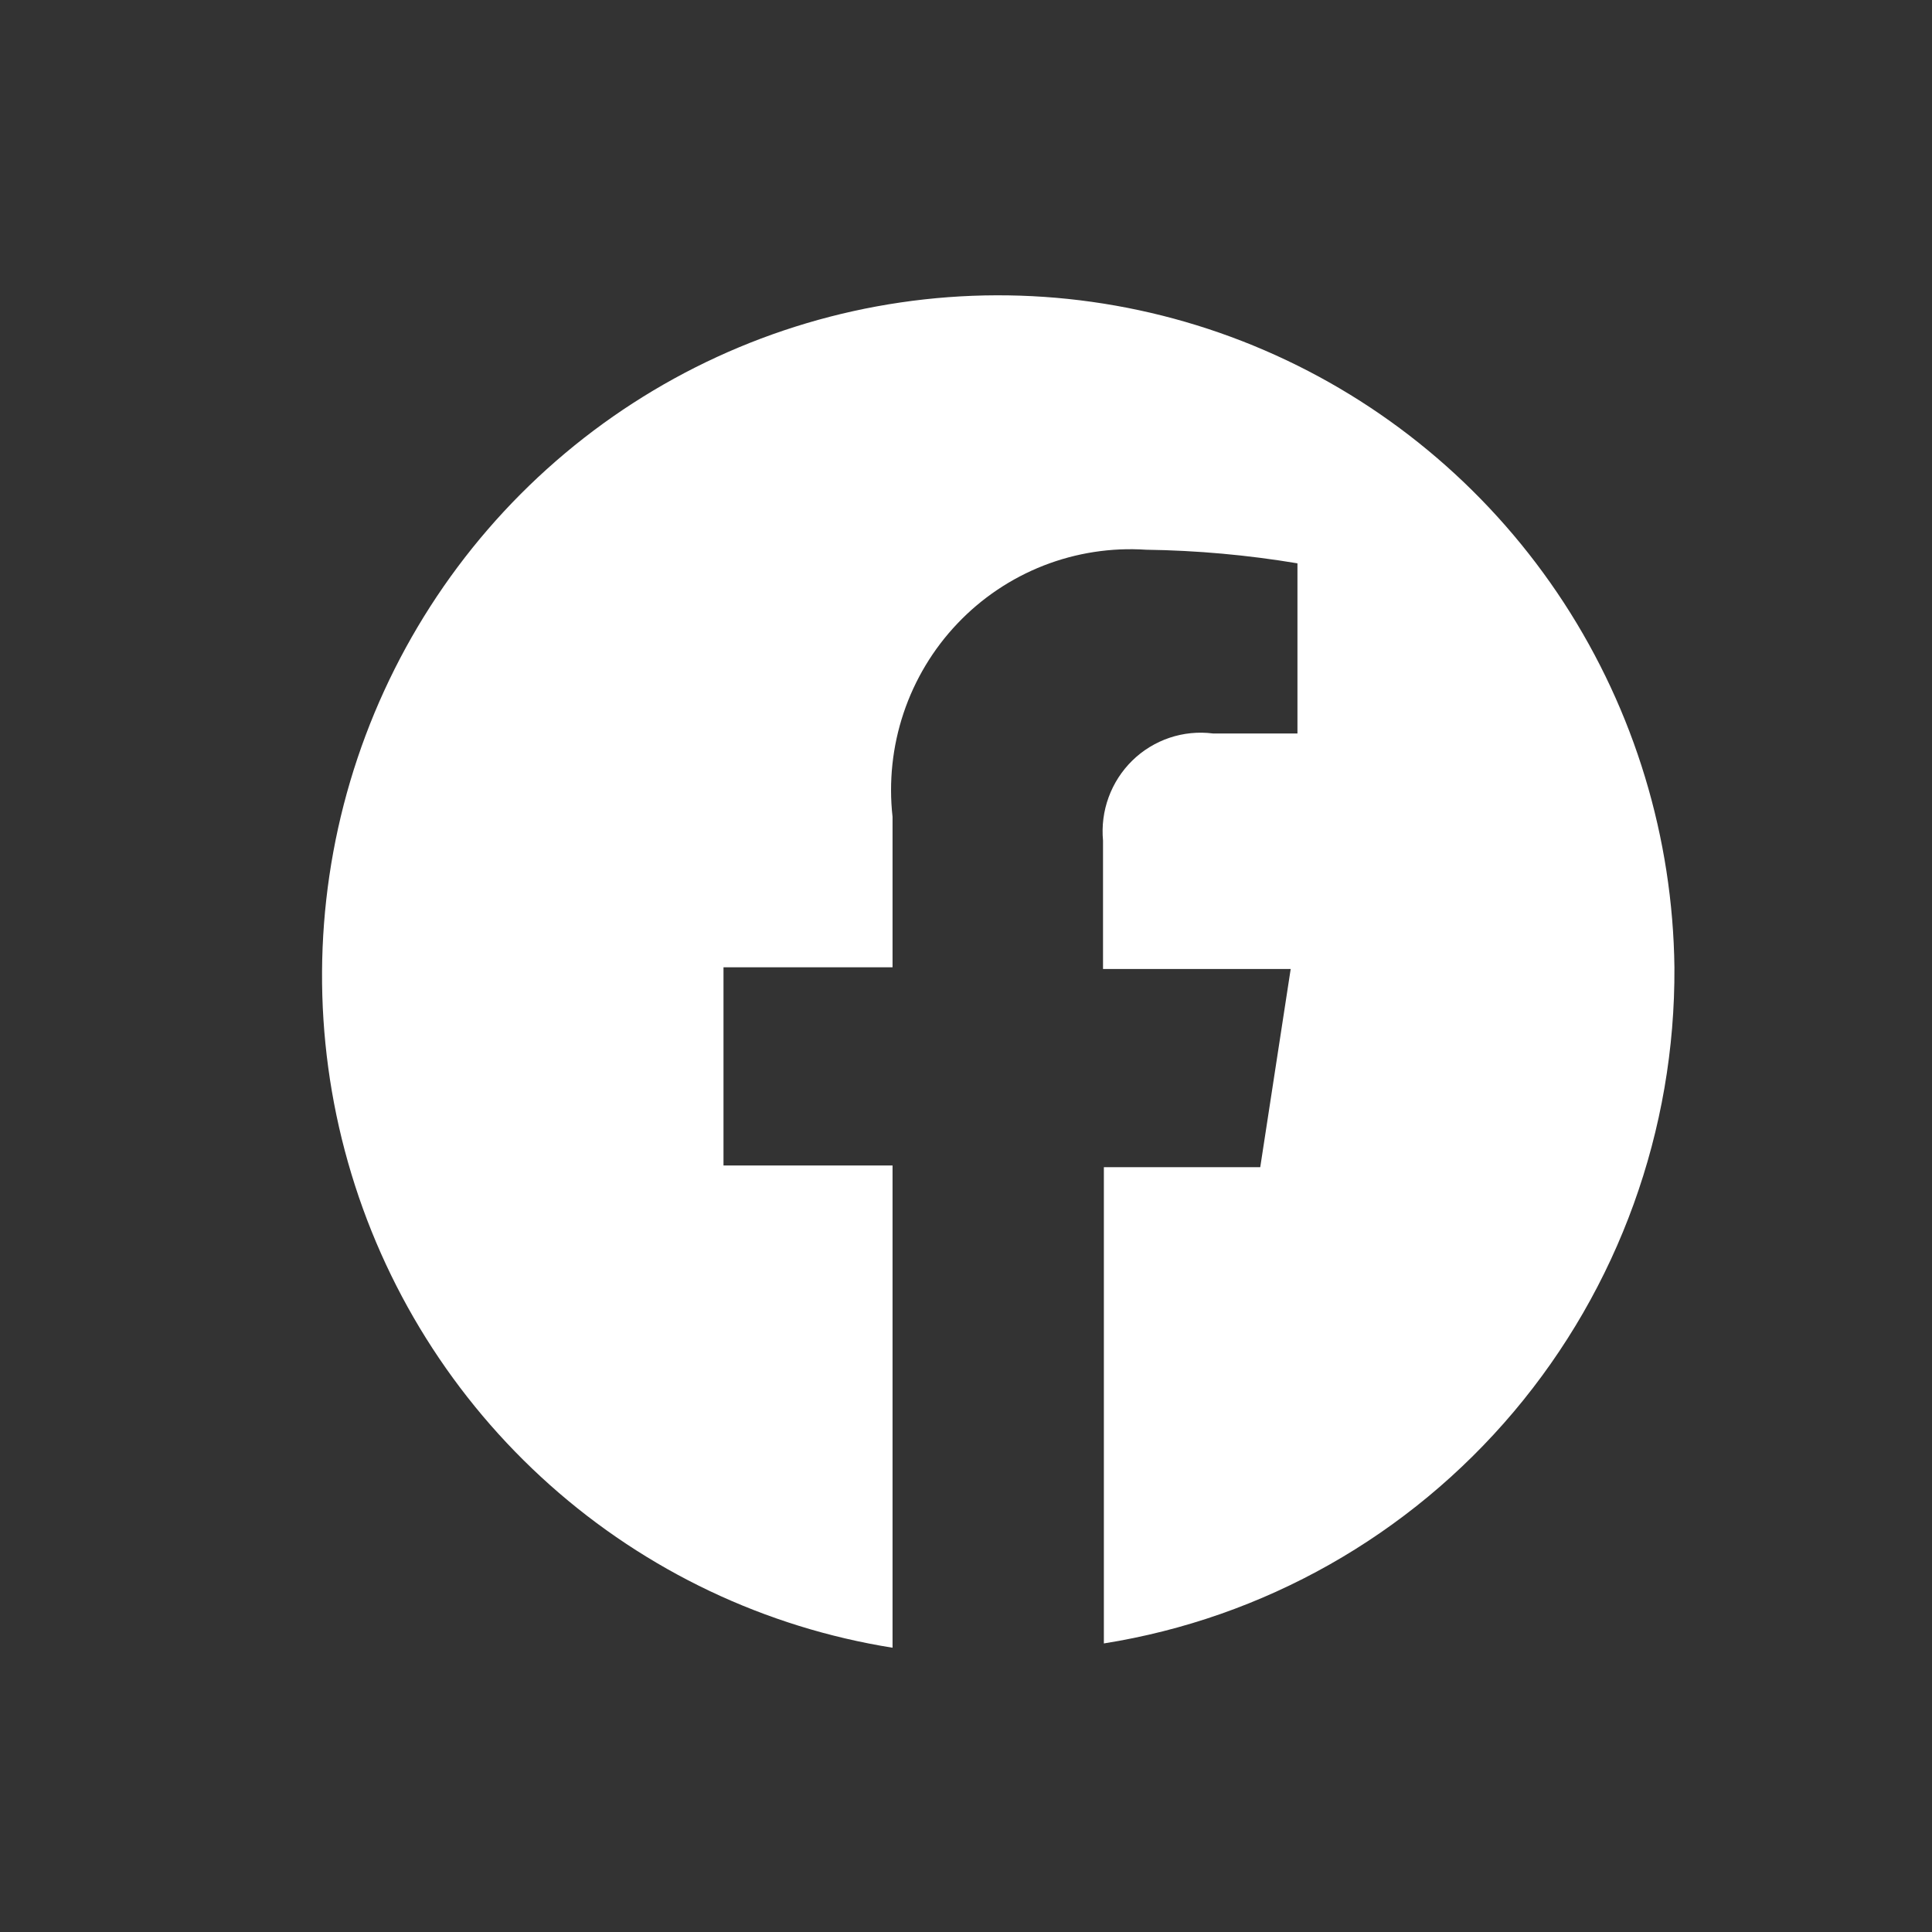 <svg width="50" height="50" viewBox="0 0 50 50" fill="none" xmlns="http://www.w3.org/2000/svg">
<rect x="0" y="0" width="50" height="50" fill="#333333" stroke="none"/>
<path d="M43.334 25.034C43.293 21.679 42.3 18.405 40.472 15.598C38.643 12.792 36.056 10.569 33.014 9.193C29.973 7.816 26.604 7.342 23.303 7.828C20.003 8.313 16.91 9.737 14.387 11.933C11.864 14.128 10.018 17.003 9.064 20.218C8.111 23.434 8.091 26.857 9.007 30.084C9.922 33.311 11.735 36.207 14.232 38.432C16.728 40.657 19.805 42.118 23.099 42.643V30.163H18.724V25.034H23.099V21.139C22.998 20.233 23.096 19.316 23.385 18.452C23.675 17.588 24.149 16.799 24.775 16.14C25.401 15.48 26.163 14.968 27.007 14.637C27.852 14.307 28.758 14.167 29.662 14.227C30.974 14.245 32.283 14.363 33.578 14.579V18.982H31.39C31.013 18.934 30.63 18.972 30.269 19.093C29.909 19.214 29.579 19.415 29.306 19.681C29.034 19.948 28.823 20.272 28.692 20.631C28.56 20.99 28.511 21.374 28.546 21.755V25.078H33.403L32.615 30.207H28.568V42.532C32.702 41.875 36.465 39.748 39.175 36.537C41.884 33.327 43.359 29.246 43.334 25.034Z" fill="white"/>
</svg>
